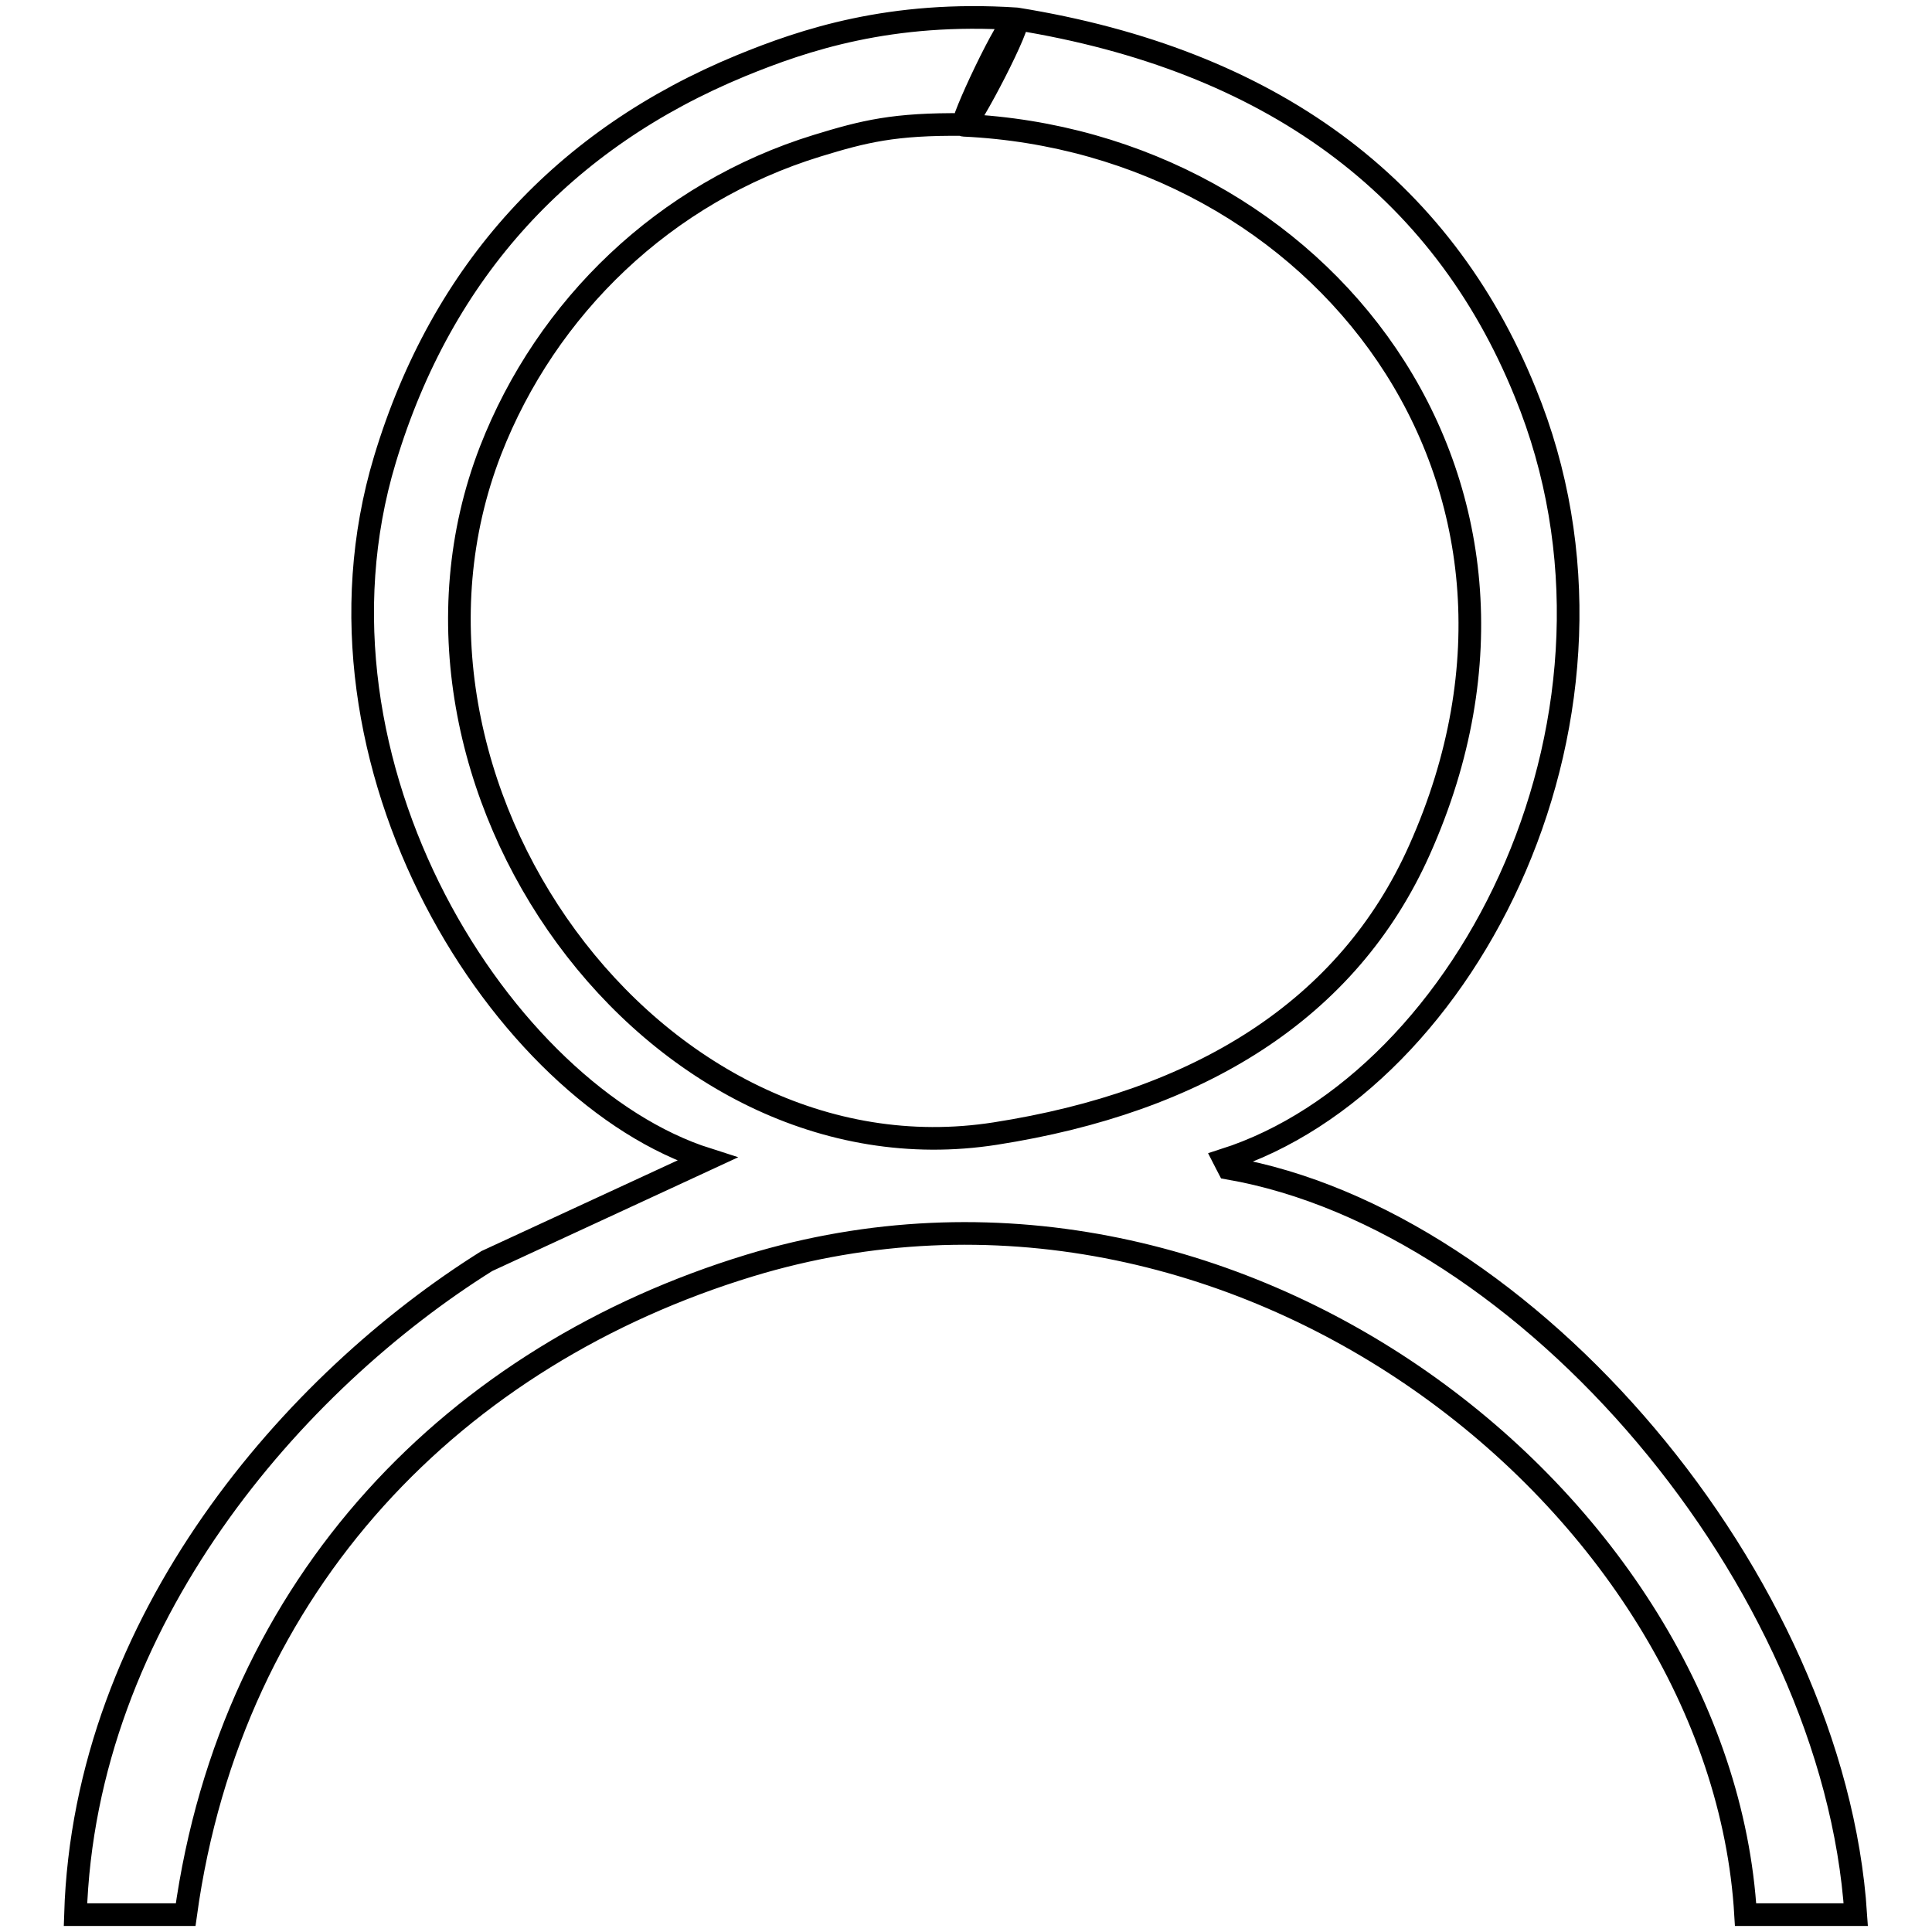 <?xml version="1.0" encoding="utf-8"?>
<!-- Svg Vector Icons : http://www.onlinewebfonts.com/icon -->
<!DOCTYPE svg PUBLIC "-//W3C//DTD SVG 1.1//EN" "http://www.w3.org/Graphics/SVG/1.1/DTD/svg11.dtd">
<svg version="1.1" xmlns="http://www.w3.org/2000/svg" xmlns:xlink="http://www.w3.org/1999/xlink" x="0px" y="0px" viewBox="0 0 256 256" enable-background="new 0 0 256 256" xml:space="preserve">
<g><g><path stroke-width="3" fill-opacity="0" stroke="#000000"  d="M134.7,2.5C118,1.4,106.5,5.3,98.2,8.7c-23.3,9.6-39.6,27-47.2,52.2c-12.2,40.5,15.7,84.1,42.7,92.7c-9.7,4.5-19.5,9-29.2,13.5C39.1,183,11.2,214.6,10,253.7c4.9,0,9.7,0,14.6,0c6.1-44.2,36-74.2,74.7-86c64.4-19.6,128.8,31.7,132,86c4.9,0,9.7,0,14.6,0c-2.9-44.3-43.5-92-83.1-98.9c-0.2-0.4-0.4-0.7-0.6-1.1c32.5-10.4,57.2-59.5,39.9-101.7C191,24.6,168.2,7.9,134.7,2.5c-1-0.2-7.7,14.1-7,14.1c47.1,2.2,82.3,47,60.4,96c-9.5,21.3-29.3,33.4-56.2,37.6c-45.3,7.1-84-46.4-66.9-90.5c7.4-19,23.1-34.2,43.3-40.4c6.2-1.9,10.2-2.9,19.4-2.8C128.4,16.6,135.7,2.6,134.7,2.5z"/></g></g>
</svg>